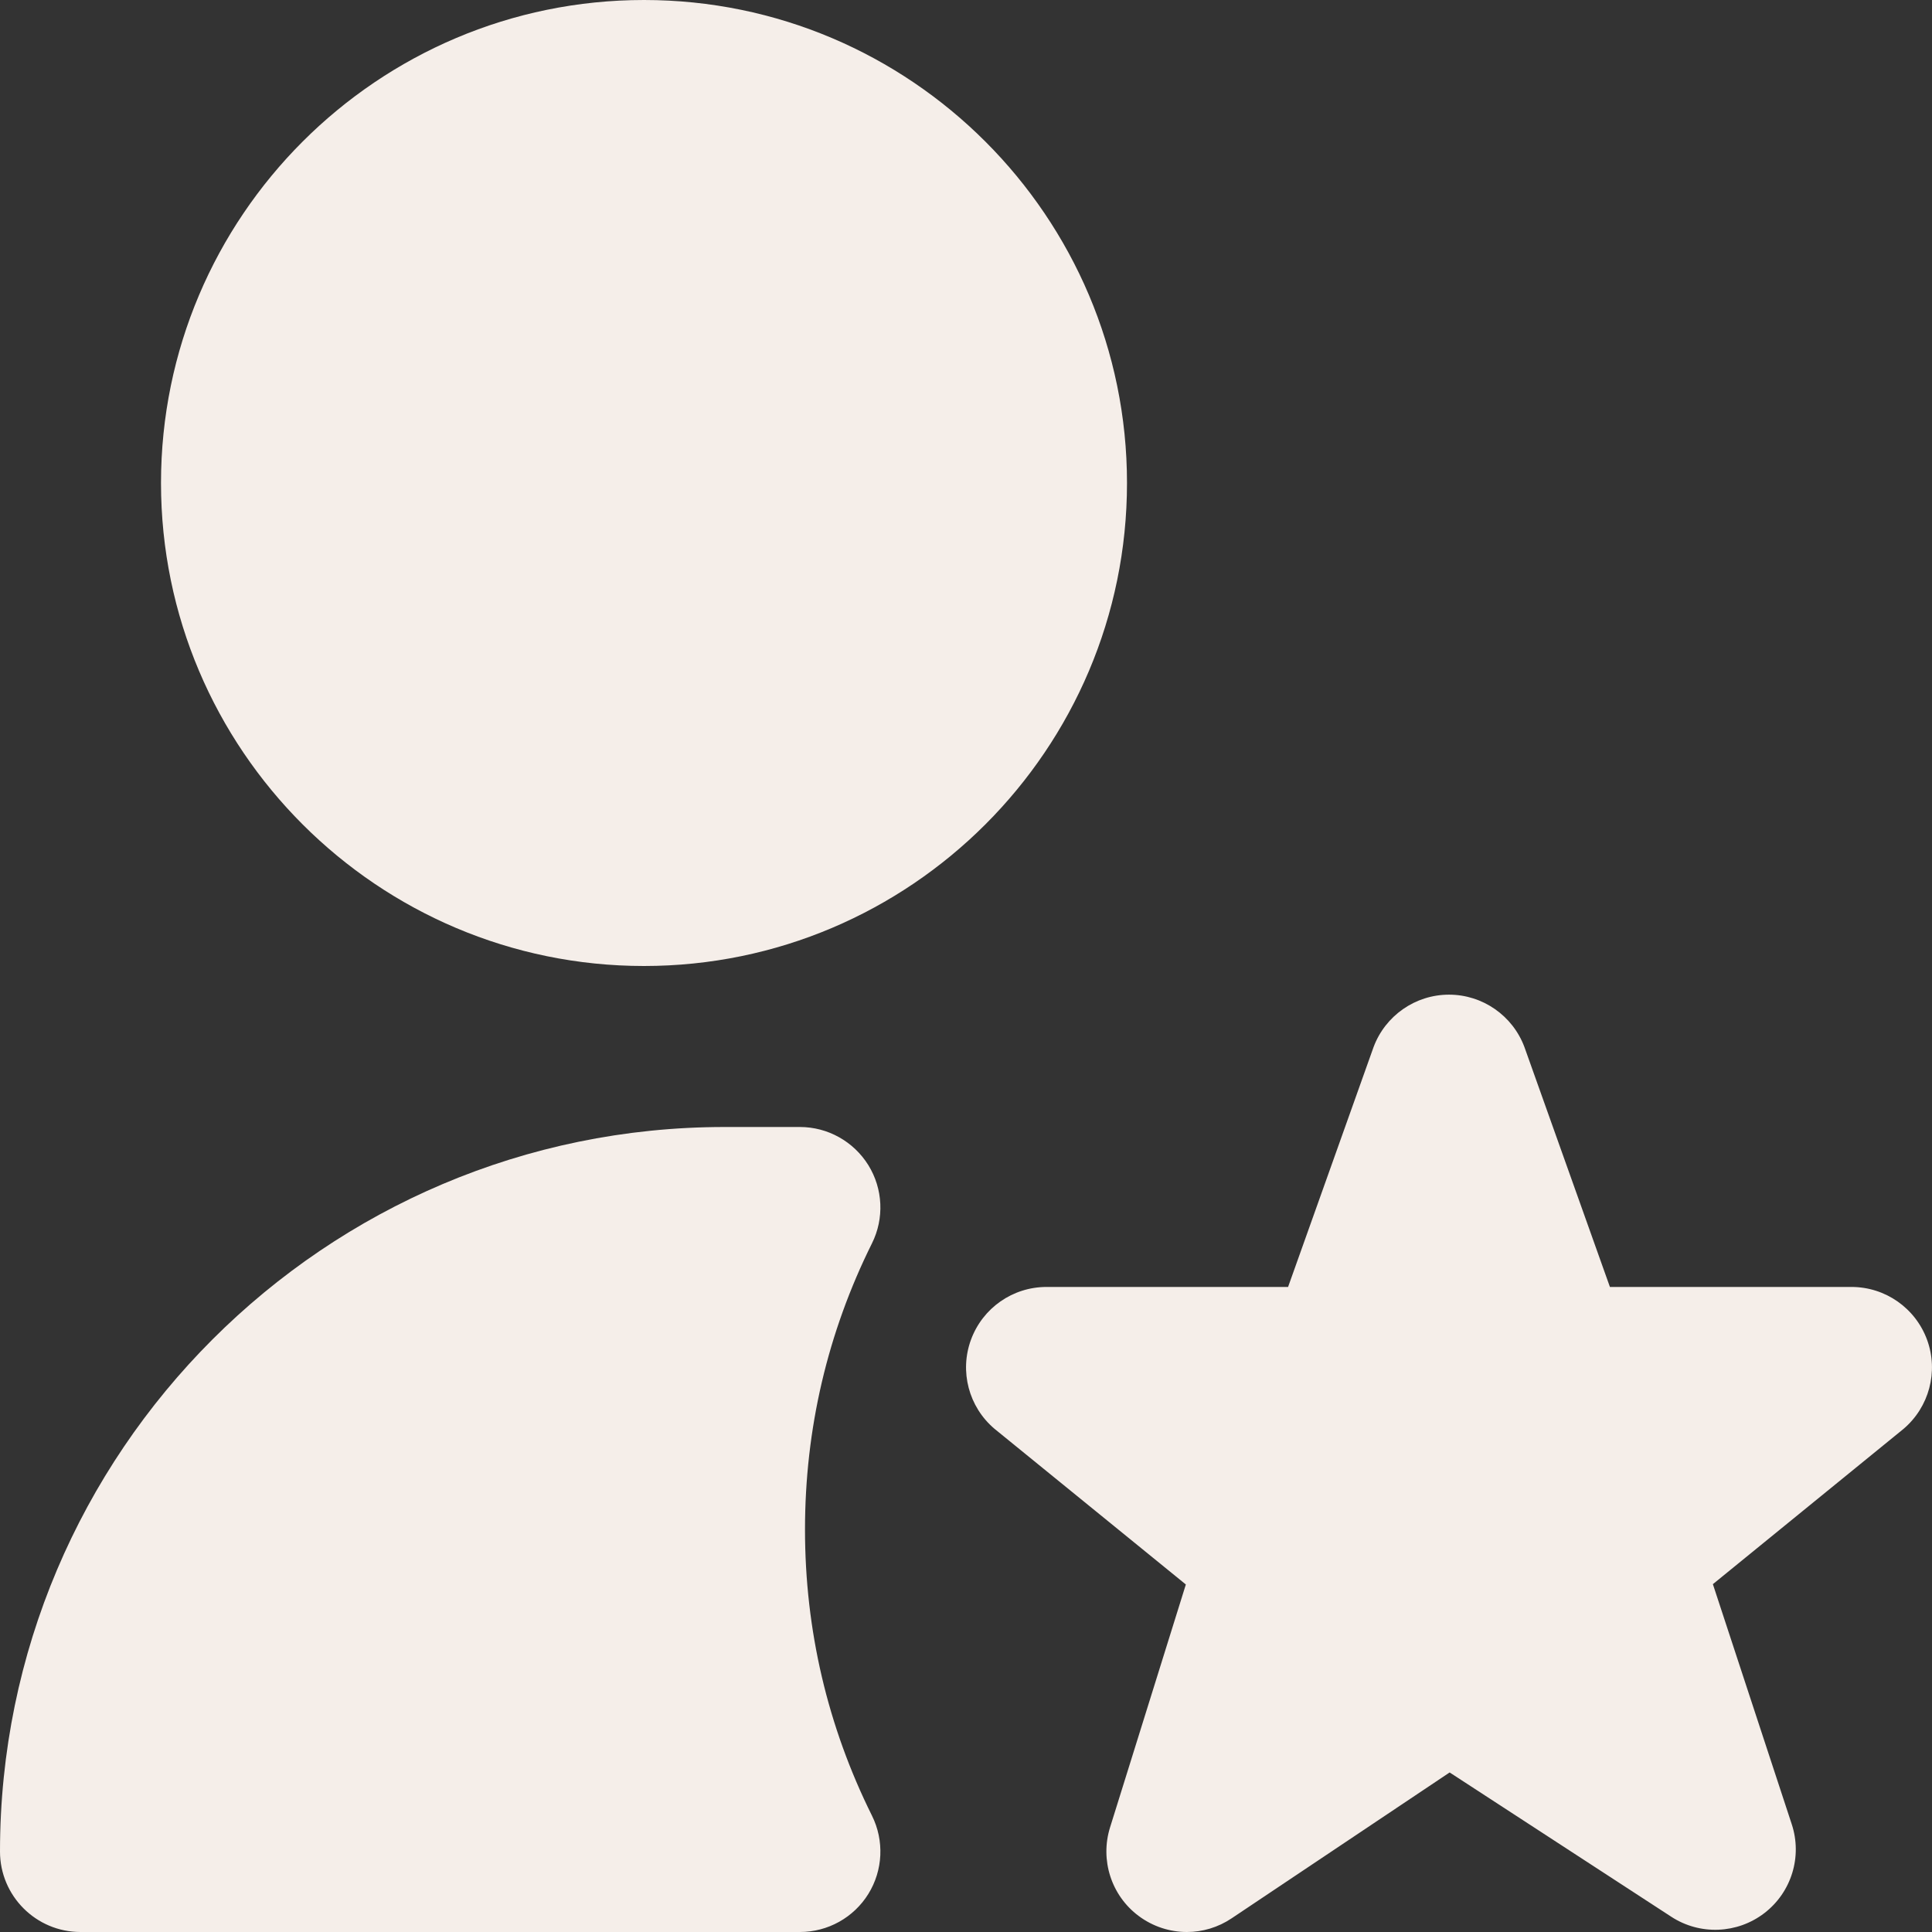 <?xml version="1.0" encoding="UTF-8"?> <svg xmlns="http://www.w3.org/2000/svg" width="24" height="24" viewBox="0 0 24 24" fill="none"><rect x="0" y="0" width="24" height="24" fill="#333333" stroke="none"/><g clip-path="url(#clip0_1505_26)"><path d="M8 12C4.691 12 2 9.309 2 6C2 2.691 4.691 0 8 0C11.309 0 14 2.691 14 6C14 9.309 11.309 12 8 12ZM14.744 24C14.533 24 14.322 23.933 14.144 23.8C13.804 23.546 13.663 23.104 13.79 22.699L14.731 19.683L12.354 17.749C12.034 17.478 11.917 17.036 12.062 16.642C12.207 16.248 12.581 15.987 13 15.987H16.001L17.063 13.007C17.209 12.616 17.583 12.356 18 12.356C18.417 12.356 18.791 12.616 18.937 13.007L19.999 15.987H23C23.42 15.987 23.795 16.25 23.939 16.644C24.083 17.038 23.965 17.481 23.644 17.752L21.278 19.679L22.257 22.659C22.391 23.062 22.255 23.506 21.918 23.765C21.581 24.024 21.117 24.042 20.762 23.811L18.008 22.018L15.3 23.83C15.132 23.943 14.938 24 14.744 24ZM9.937 24H1C0.448 24 0 23.552 0 23C0 18.038 4.038 14 9 14H9.937C10.283 14 10.604 14.18 10.787 14.474C10.969 14.768 10.986 15.136 10.832 15.445C10.28 16.555 10 17.752 10 19C10 20.248 10.28 21.444 10.832 22.555C10.986 22.865 10.969 23.233 10.787 23.527C10.605 23.821 10.283 24 9.937 24Z" fill="#F5EEE9"></path></g><defs><clipPath id="clip0_1505_26"><rect width="24" height="24" fill="white"></rect></clipPath></defs></svg> 